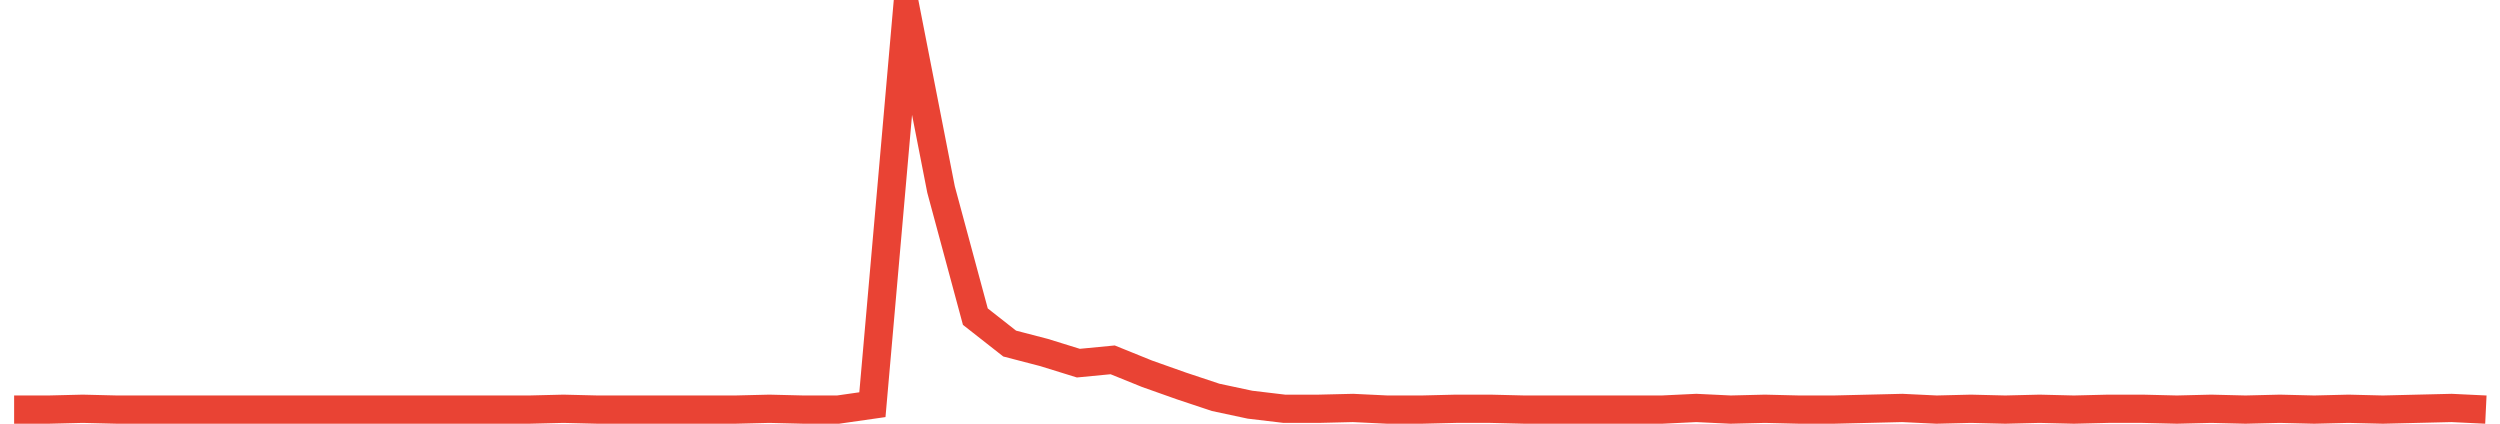 <?xml version="1.0" encoding="UTF-8"?>
<svg xmlns="http://www.w3.org/2000/svg" xmlns:xlink="http://www.w3.org/1999/xlink" width="177pt" height="30pt" viewBox="0 0 177 30" version="1.1">
<g id="surface1462746">
<path style="fill:none;stroke-width:2;stroke-linecap:butt;stroke-linejoin:miter;stroke:rgb(91.373%,26.275%,20.392%);stroke-opacity:1;stroke-miterlimit:10;" d="M 1 29 L 3.43 29 L 5.859 28.941 L 8.293 29 L 37.457 29 L 39.891 28.941 L 42.32 29 L 52.043 29 L 54.473 28.941 L 56.902 29 L 59.332 29 L 61.766 28.652 L 64.195 1 L 66.625 13.414 L 69.055 22.418 L 71.484 24.324 L 73.918 24.957 L 76.348 25.711 L 78.777 25.477 L 81.207 26.461 L 83.641 27.324 L 86.07 28.133 L 88.5 28.652 L 90.93 28.941 L 93.359 28.941 L 95.793 28.883 L 98.223 29 L 100.652 29 L 103.082 28.941 L 105.516 28.941 L 107.945 29 L 117.668 29 L 120.098 28.883 L 122.527 29 L 124.957 28.941 L 127.391 29 L 129.82 29 L 134.68 28.883 L 137.109 29 L 139.543 28.941 L 141.973 29 L 144.402 28.941 L 146.832 29 L 149.266 28.941 L 151.695 28.941 L 154.125 29 L 156.555 28.941 L 158.984 29 L 161.418 28.941 L 163.848 29 L 166.277 28.941 L 168.707 29 L 171.141 28.941 L 173.57 28.883 L 176 29 "/>
</g>
</svg>
